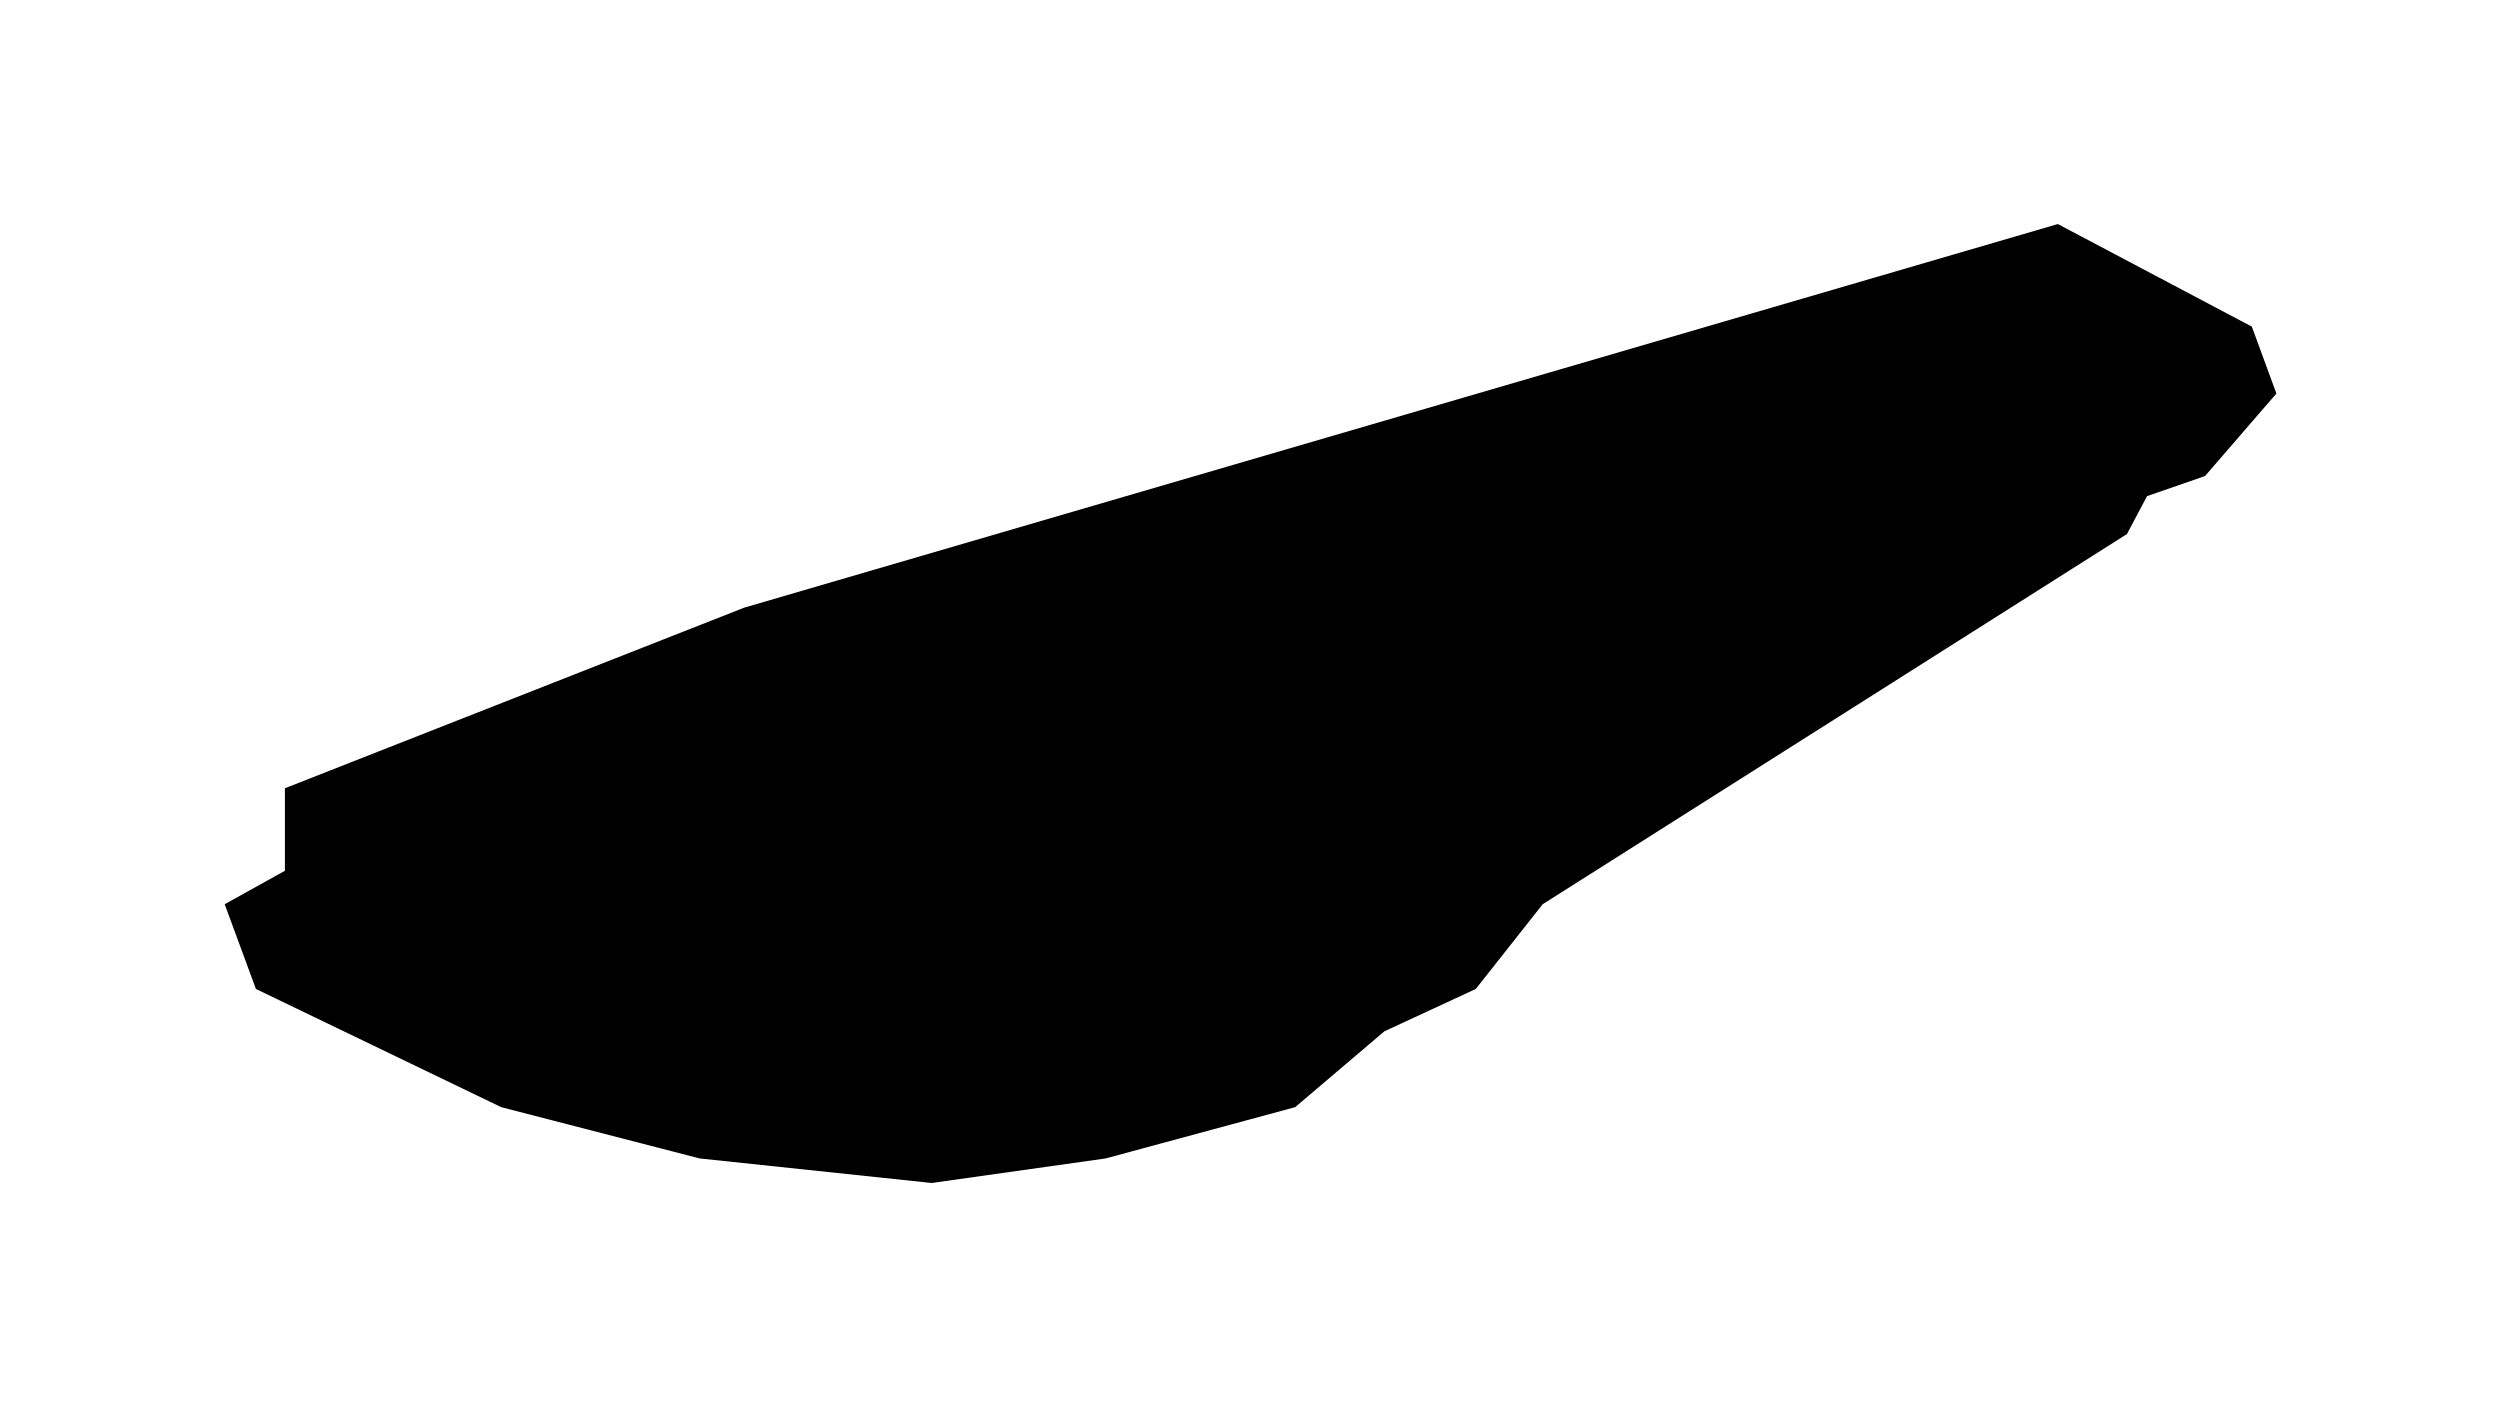 <svg width="788" height="444" viewBox="0 0 788 444" fill="none" xmlns="http://www.w3.org/2000/svg">
  <g clip-path="url(#clip0_6304_887)">
    <g filter="url(#filter0_f_6304_887)">
      <path d="M89.803 274.468V248.459L234.606 191.522L648.63 70.619L709.785 102.953L717.517 124.041L695.024 150.049L676.747 156.376L670.421 168.326L486.254 285.012L465.166 311.723L436.346 325.078L408.229 348.978L348.48 365.145L293.652 372.877L220.548 365.145L157.987 348.978L80.665 311.723L70.824 285.012L89.803 274.468Z" fill="black"/>
    </g>
  </g>
  <defs>
    <filter id="filter0_f_6304_887" x="0.531" y="0.326" width="787.279" height="442.844" filterUnits="userSpaceOnUse" color-interpolation-filters="sRGB">
      <feFlood flood-opacity="0" result="BackgroundImageFix"/>
      <feBlend mode="normal" in="SourceGraphic" in2="BackgroundImageFix" result="shape"/>
      <feGaussianBlur stdDeviation="35.146" result="effect1_foregroundBlur_6304_887"/>
    </filter>
    <clipPath id="clip0_6304_887">
      <rect width="788" height="444" fill="white"/>
    </clipPath>
  </defs>
</svg>
